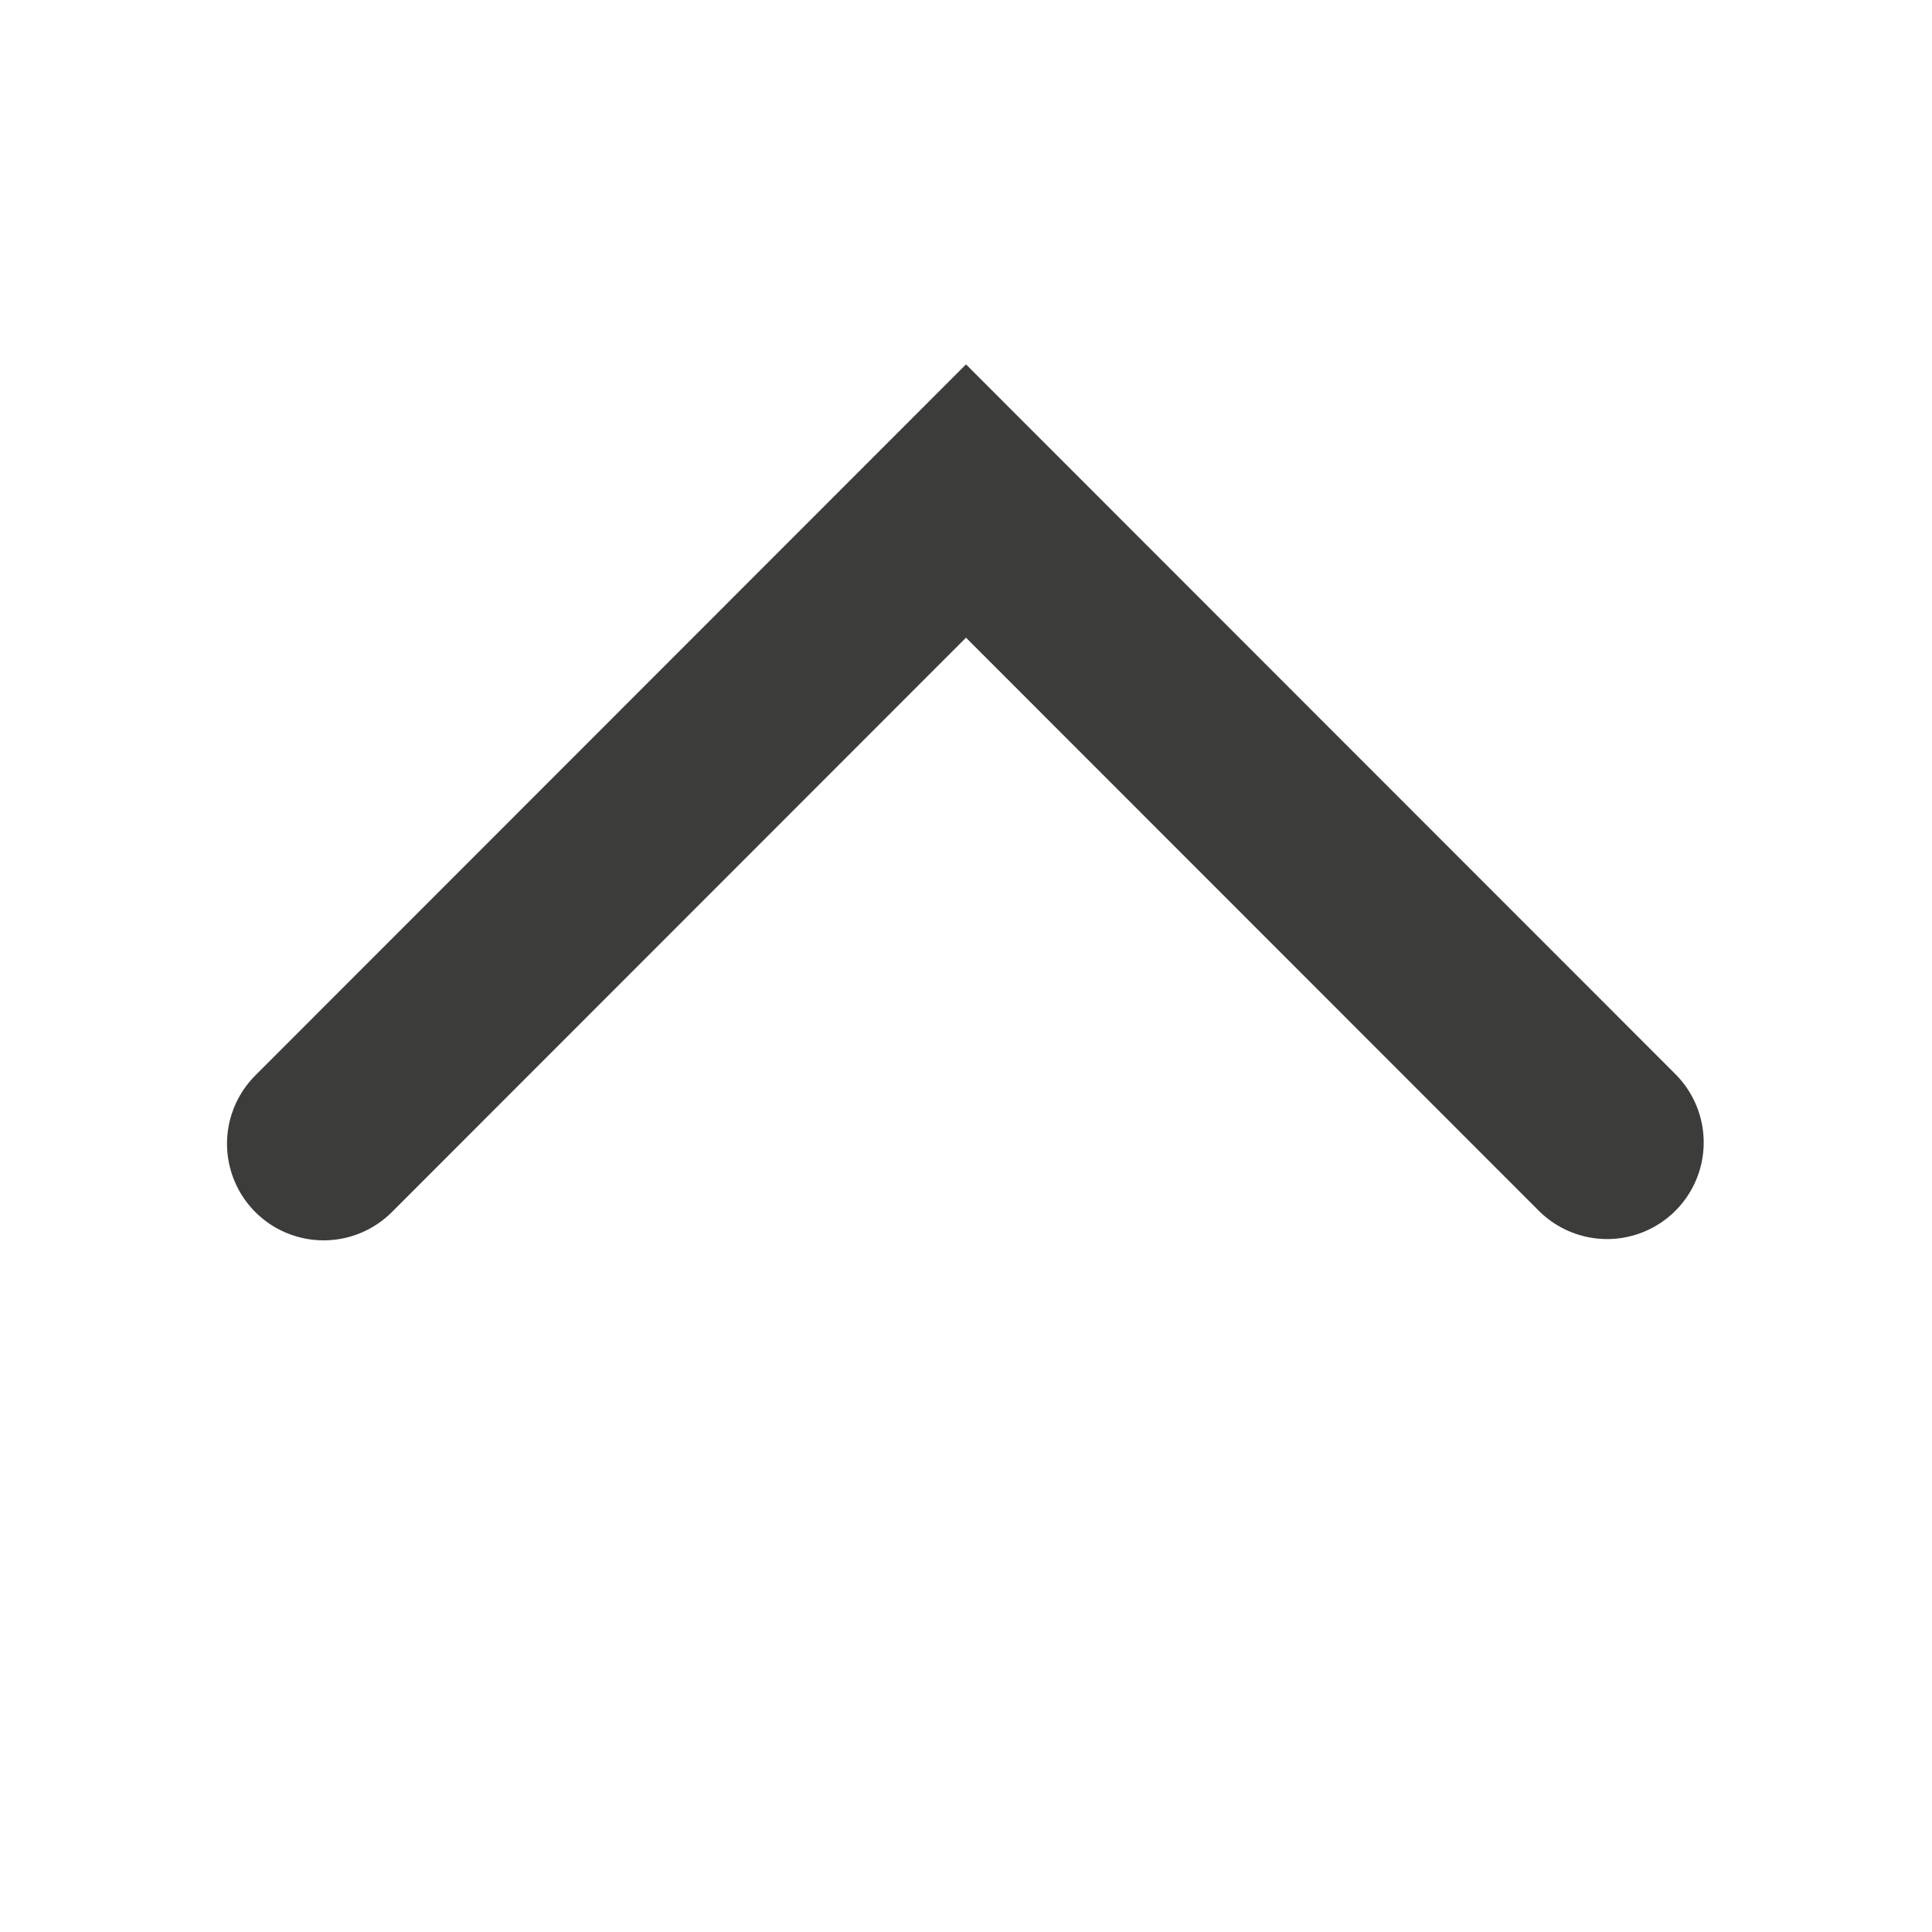 <?xml version="1.0" encoding="UTF-8"?> <!-- Generator: Adobe Illustrator 24.1.2, SVG Export Plug-In . SVG Version: 6.00 Build 0) --> <svg xmlns="http://www.w3.org/2000/svg" xmlns:xlink="http://www.w3.org/1999/xlink" id="Слой_1" x="0px" y="0px" viewBox="0 0 60 60" style="enable-background:new 0 0 60 60;" xml:space="preserve"> <style type="text/css"> .st0{fill:none;stroke:#3C3C3B;stroke-width:6;stroke-linecap:round;stroke-miterlimit:10;} </style> <polyline class="st0" points="10.05,35.52 30,15.56 49.91,35.48 "></polyline> </svg> 